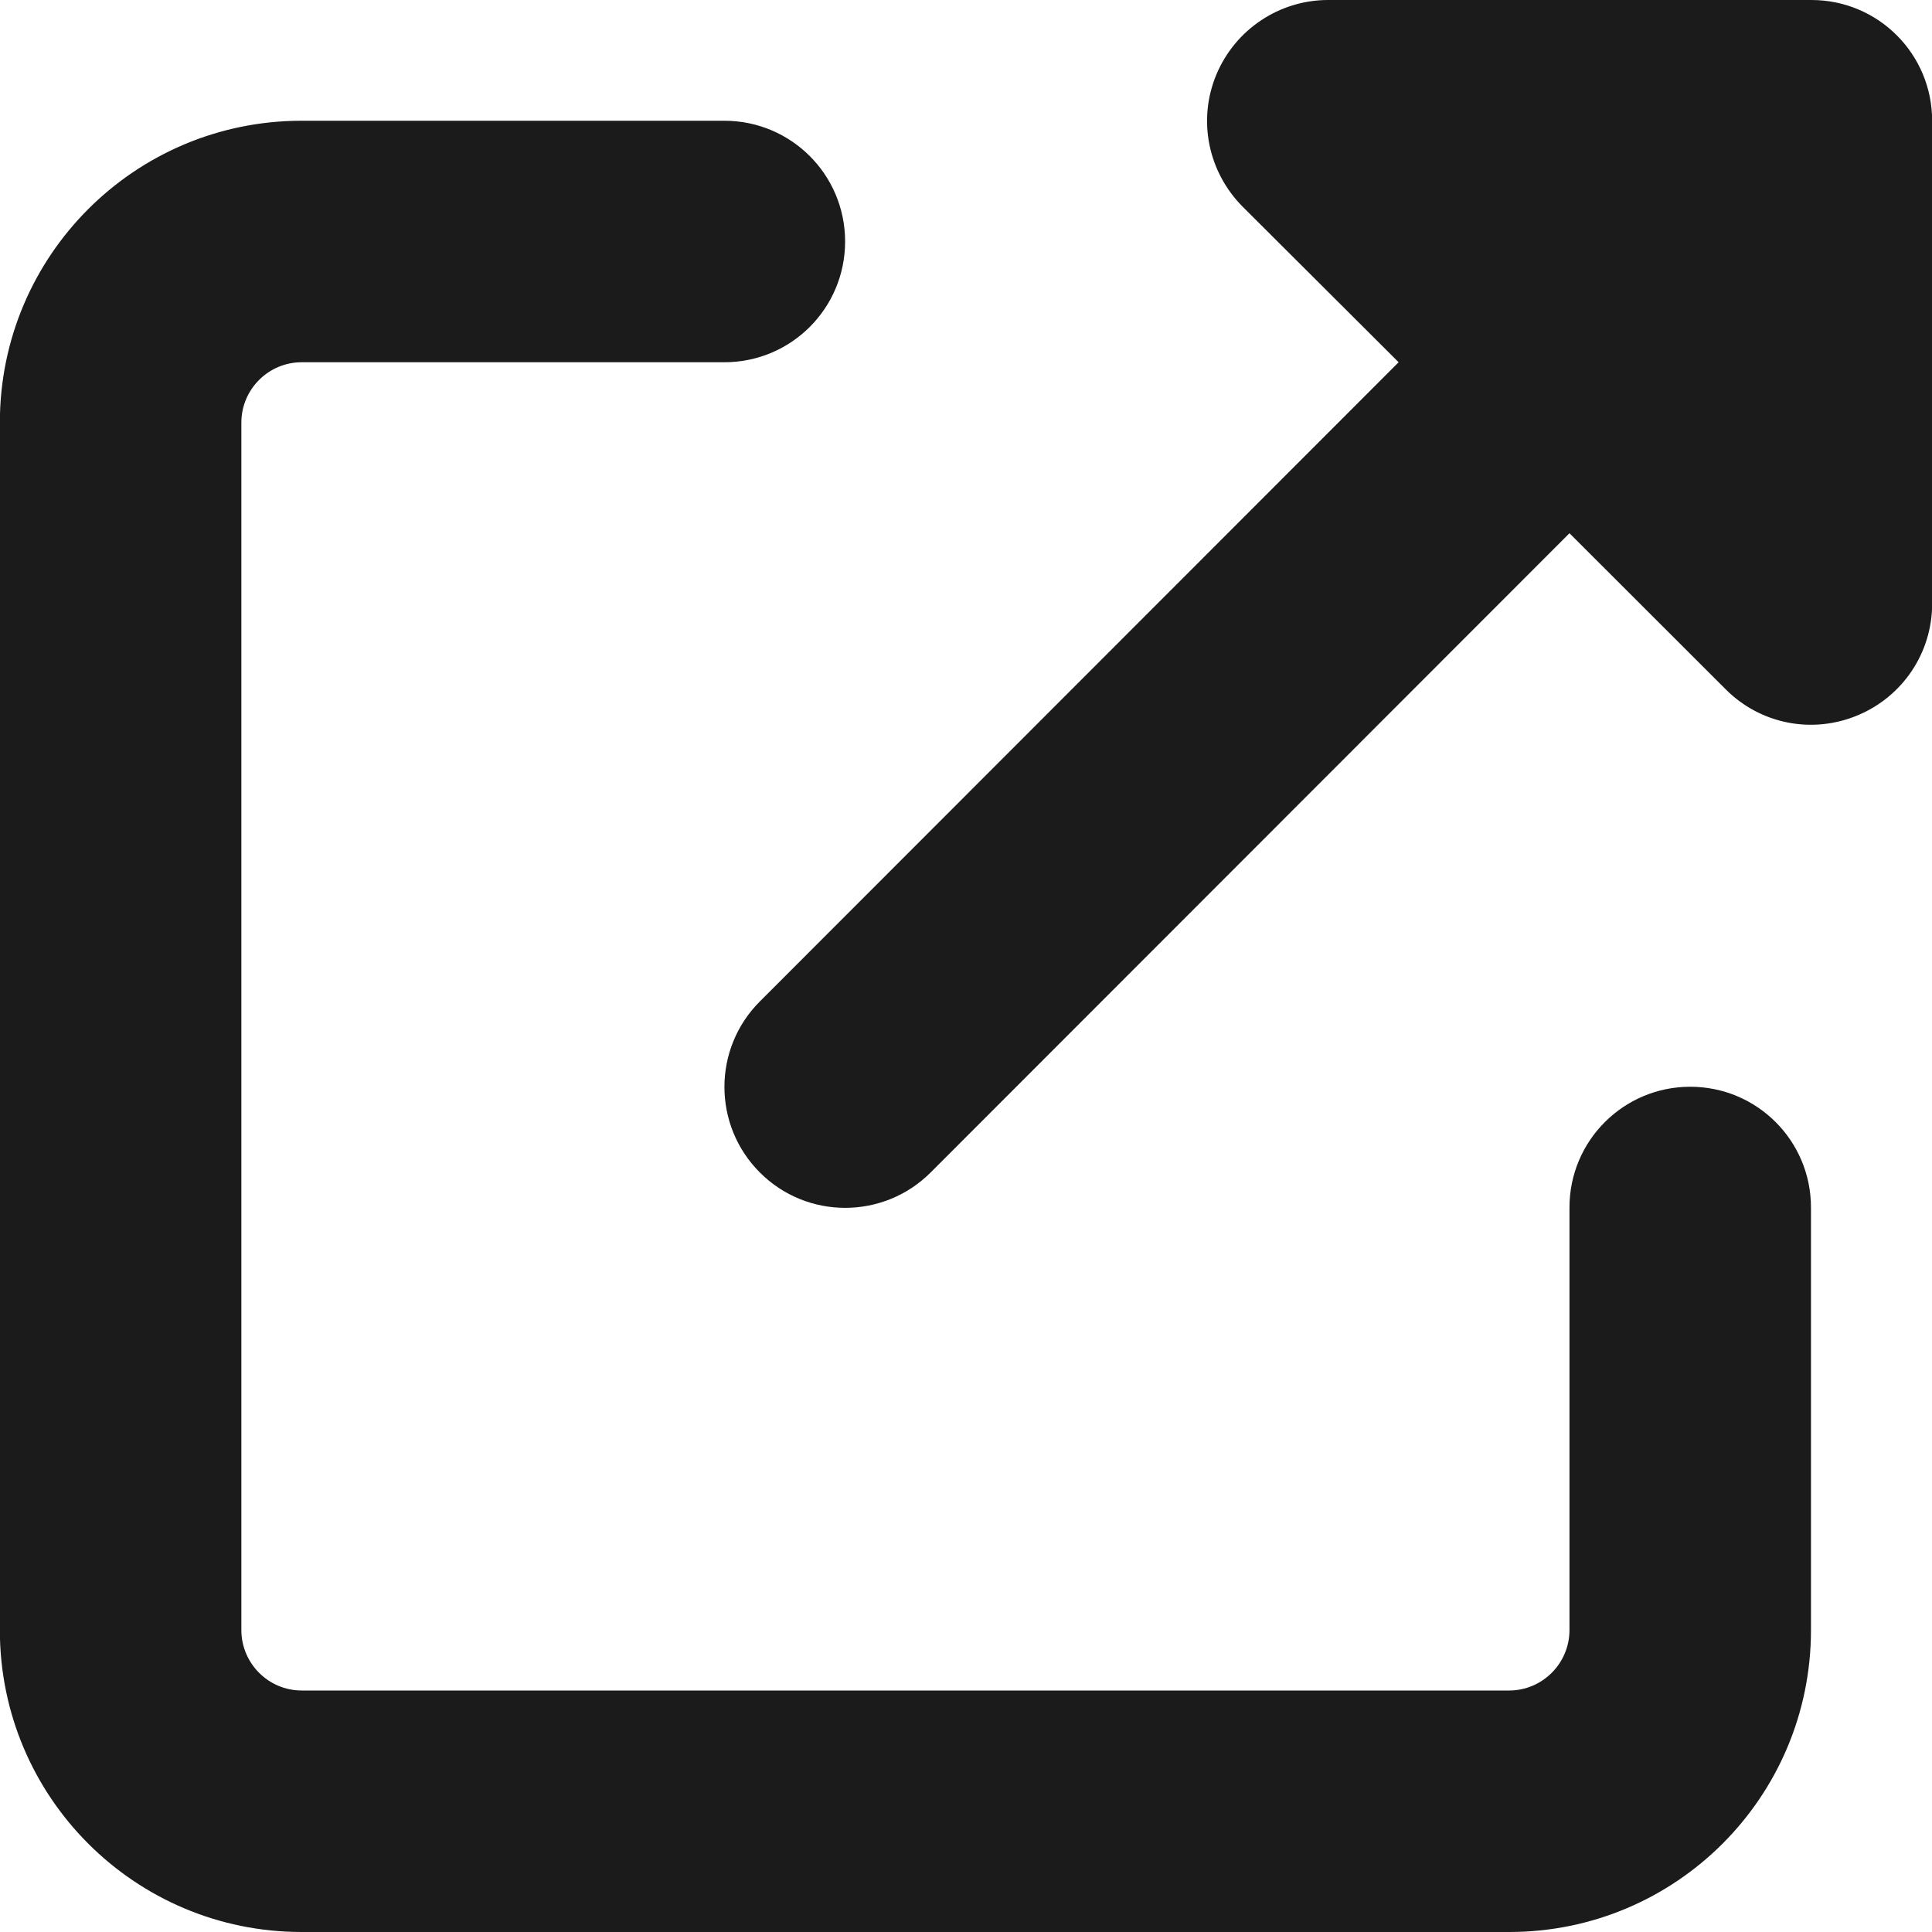 <svg width="14" height="14" viewBox="0 0 14 14" fill="none" xmlns="http://www.w3.org/2000/svg">
<path d="M9.624 0C9.271 0 8.951 0.213 8.814 0.541C8.677 0.87 8.754 1.244 9.003 1.496L10.135 2.625L5.506 7.257C5.164 7.599 5.164 8.154 5.506 8.496C5.847 8.838 6.402 8.838 6.744 8.496L11.373 3.864L12.506 4.996C12.757 5.247 13.132 5.321 13.46 5.184C13.788 5.048 14.001 4.73 14.001 4.375V0.875C14.001 0.391 13.61 0 13.126 0L9.624 0ZM2.186 0.875C0.977 0.875 -0.001 1.854 -0.001 3.062V11.812C-0.001 13.021 0.977 14 2.186 14H10.936C12.145 14 13.123 13.021 13.123 11.812V8.75C13.123 8.266 12.732 7.875 12.248 7.875C11.765 7.875 11.373 8.266 11.373 8.75V11.812C11.373 12.053 11.177 12.25 10.936 12.25H2.186C1.945 12.25 1.749 12.053 1.749 11.812V3.062C1.749 2.822 1.945 2.625 2.186 2.625H5.249C5.733 2.625 6.124 2.234 6.124 1.75C6.124 1.266 5.733 0.875 5.249 0.875H2.186Z" fill="#1B1B1B"/>
</svg>
